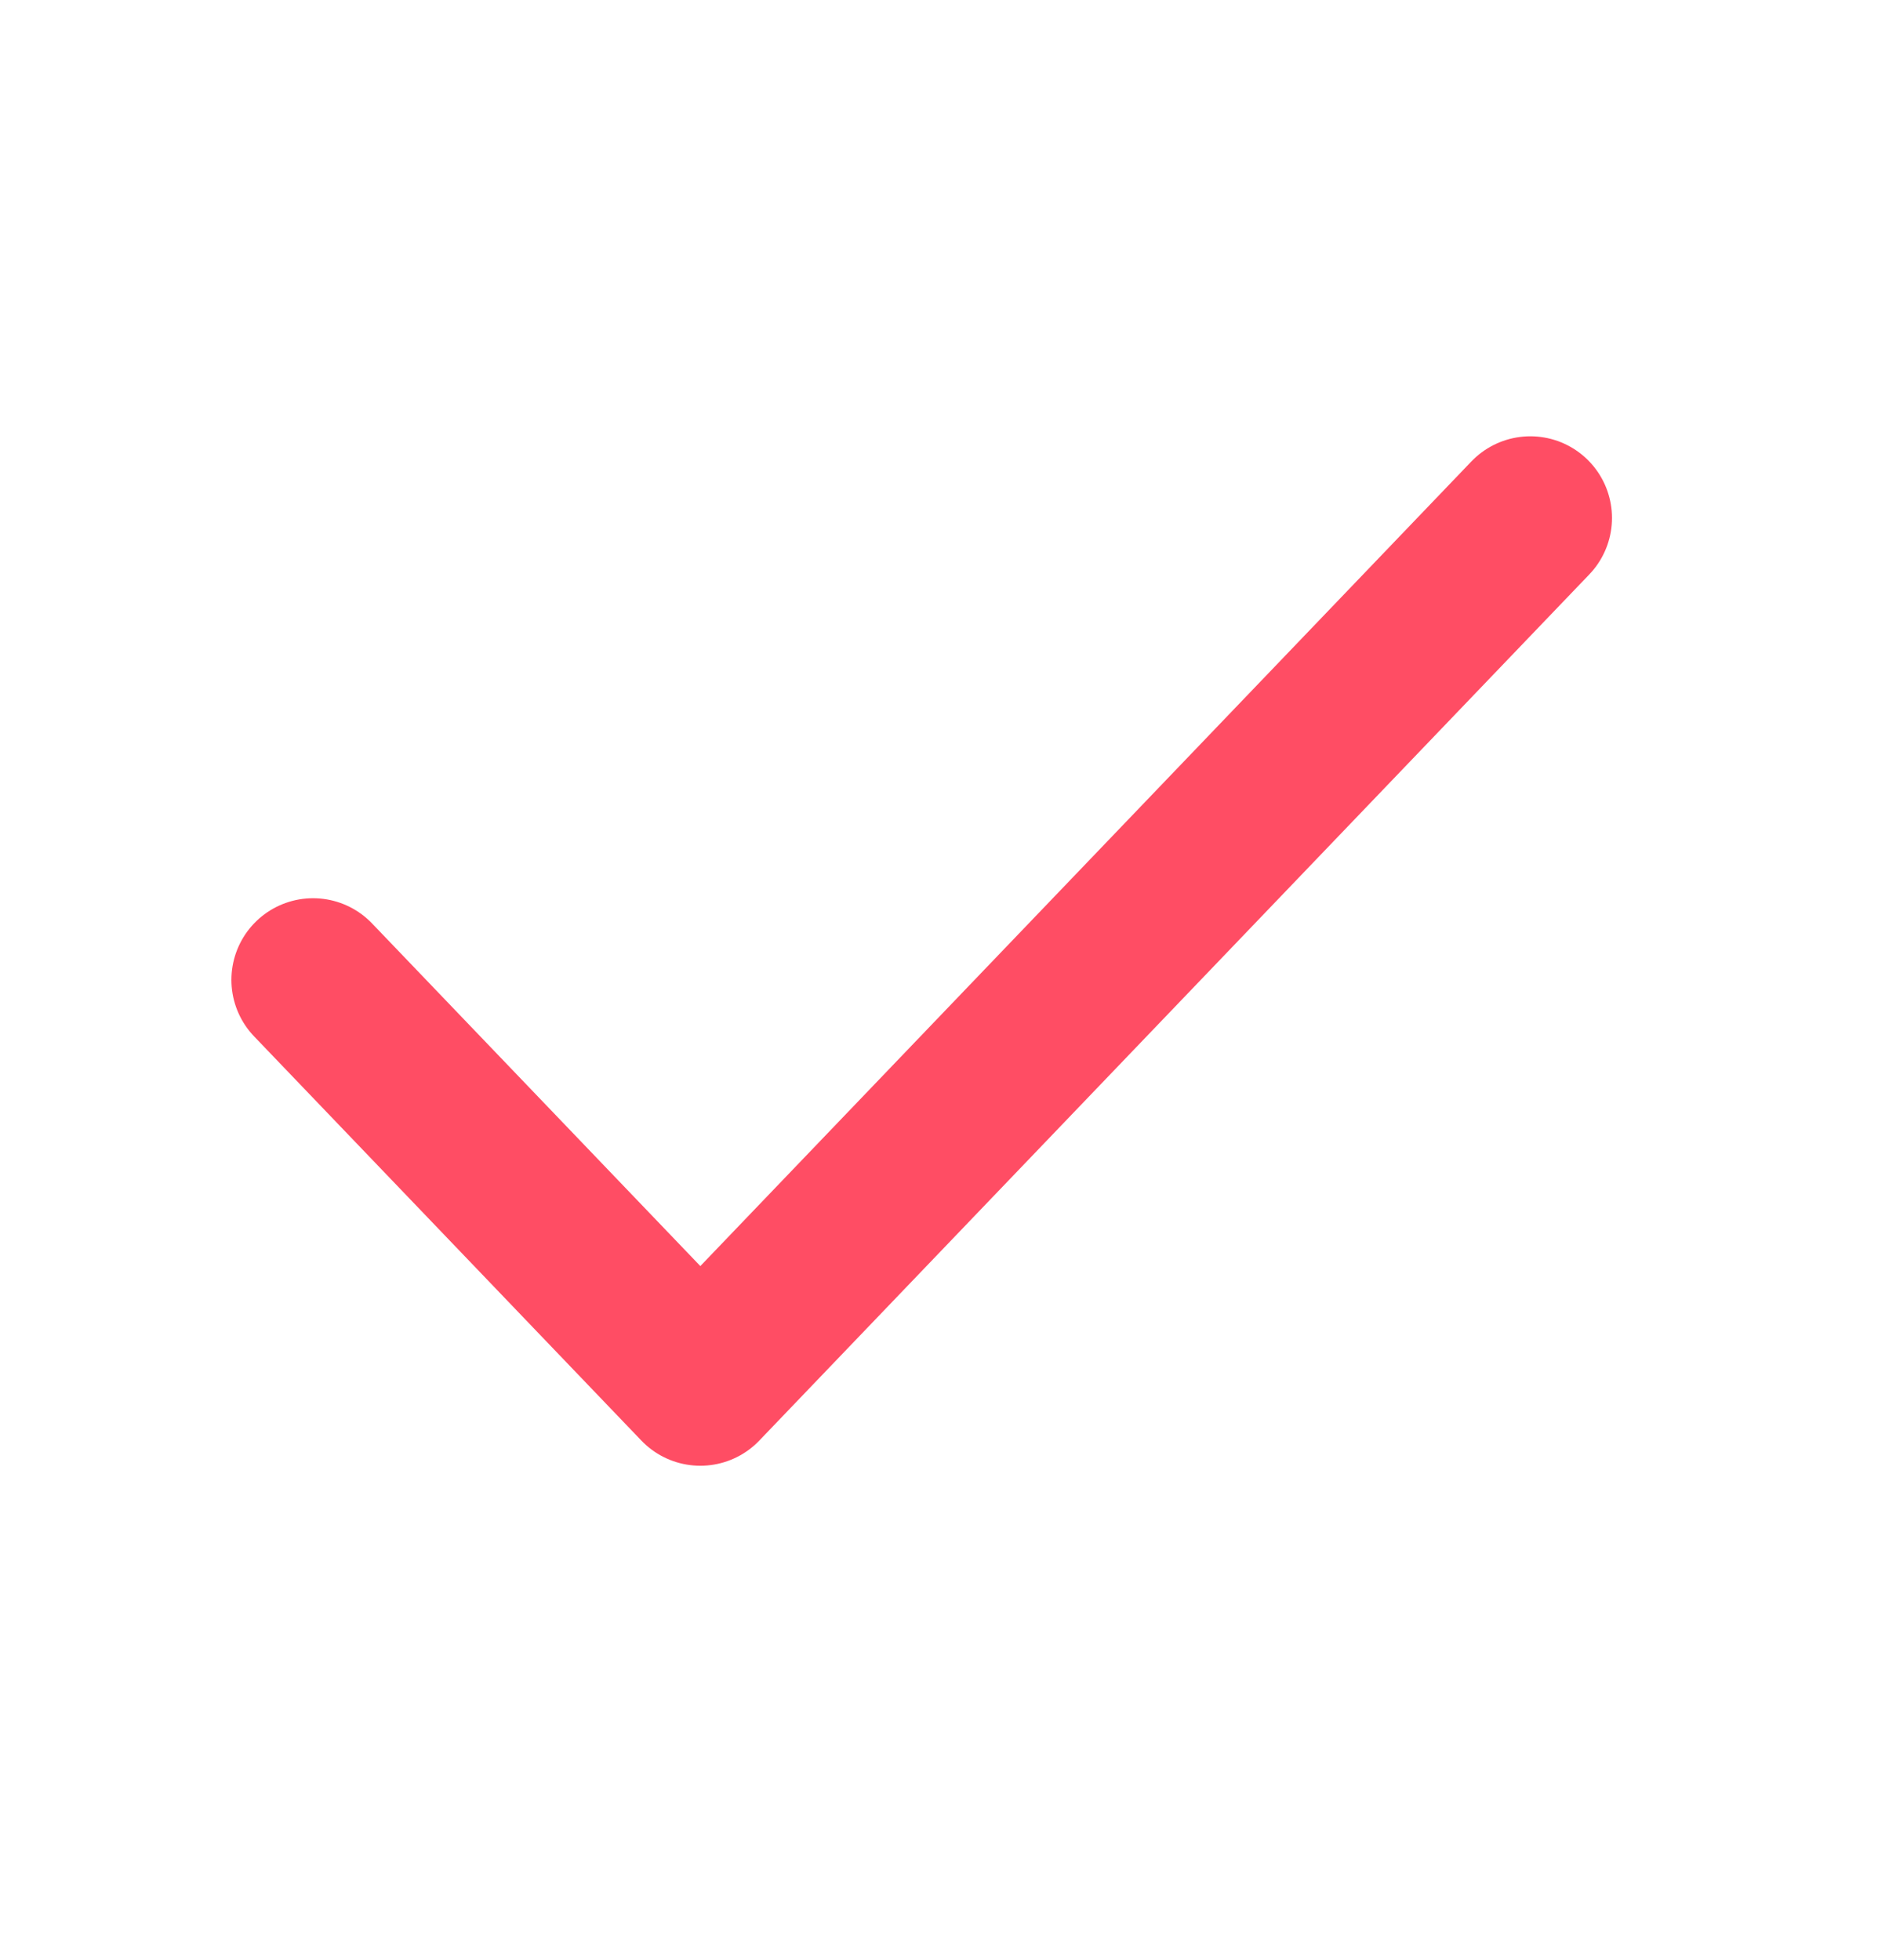<svg width="23" height="24" viewBox="0 0 23 24" fill="none" xmlns="http://www.w3.org/2000/svg">
<path d="M3.834 12L8.577 16.95L18.742 6.343" stroke="#FF4D64" stroke-width="2" stroke-linecap="round" stroke-linejoin="round"/>
</svg>
